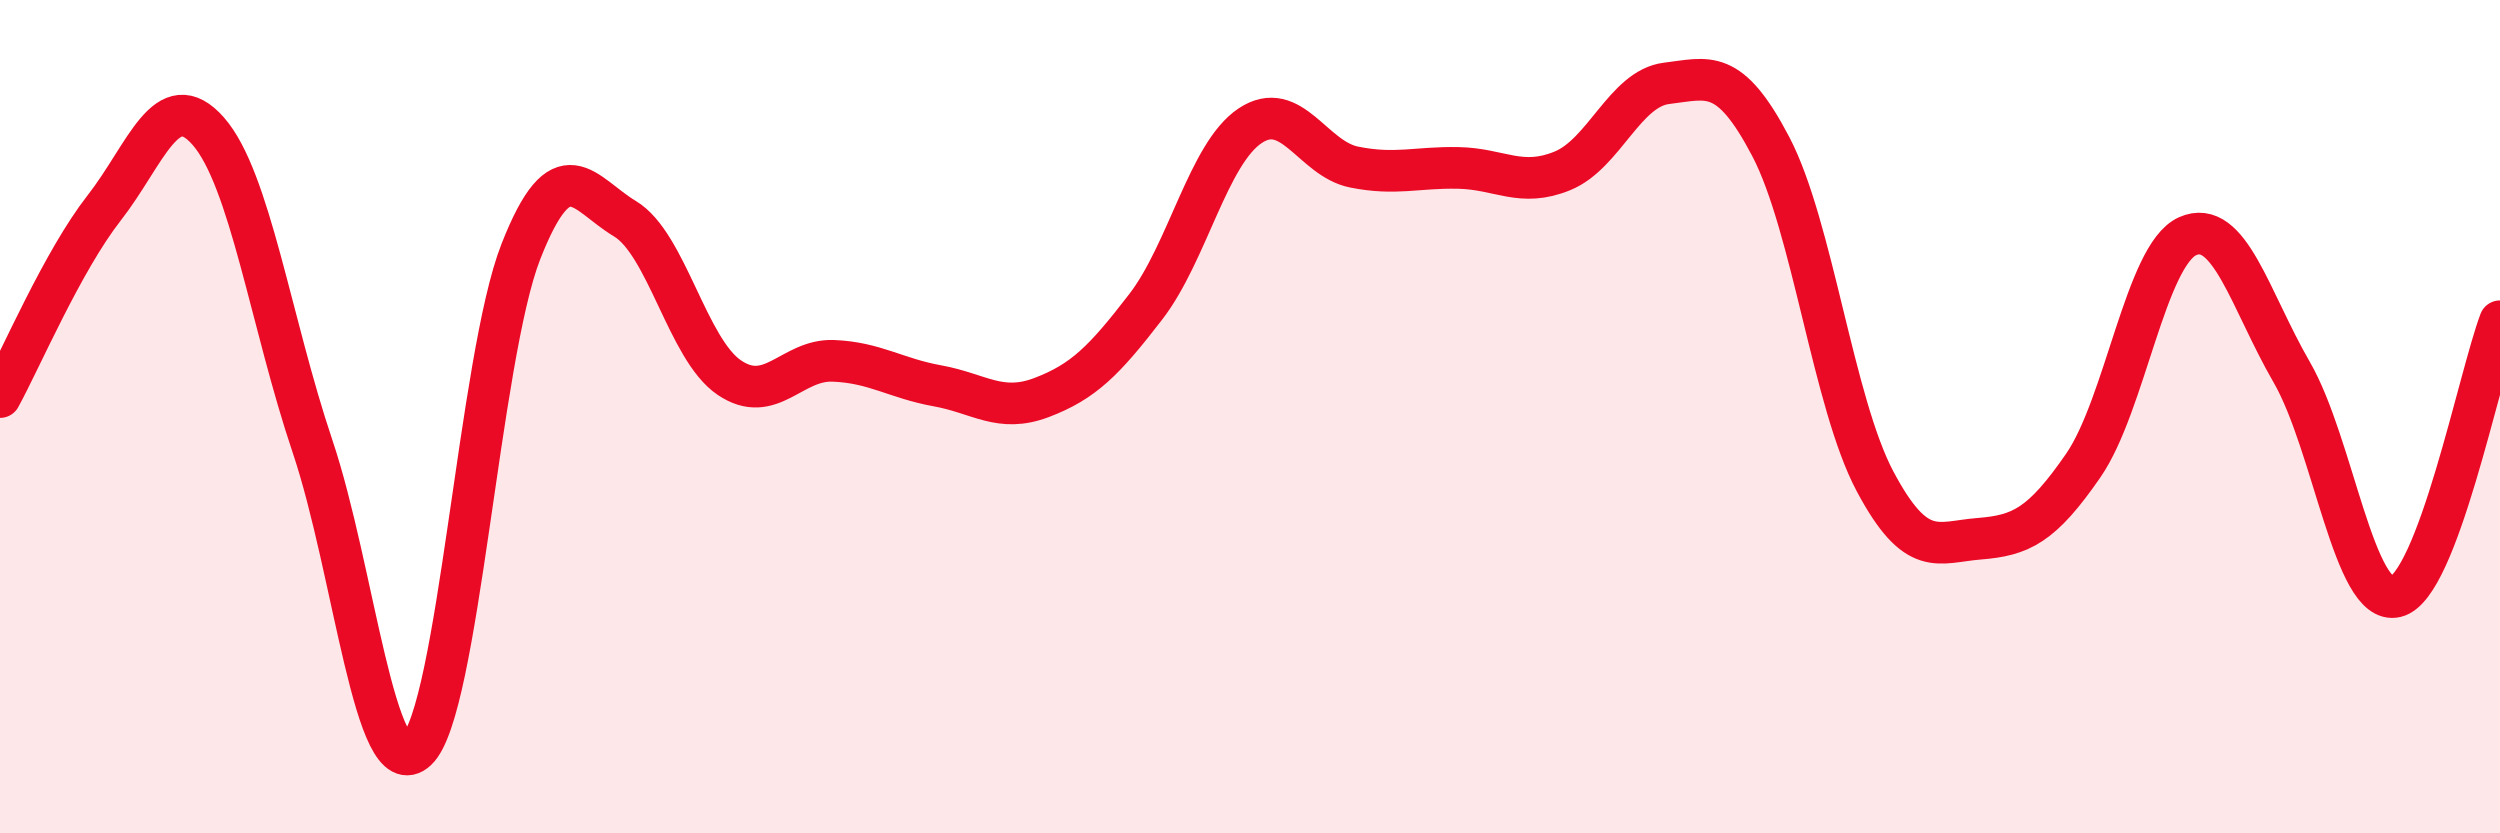 
    <svg width="60" height="20" viewBox="0 0 60 20" xmlns="http://www.w3.org/2000/svg">
      <path
        d="M 0,9.53 C 0.5,8.62 1.5,6.27 2.5,4.99 C 3.5,3.71 4,2.01 5,3.15 C 6,4.29 6.5,7.74 7.5,10.71 C 8.5,13.68 9,18.93 10,18 C 11,17.07 11.5,8.59 12.5,6.04 C 13.5,3.49 14,4.65 15,5.25 C 16,5.85 16.5,8.38 17.5,9.06 C 18.5,9.74 19,8.62 20,8.66 C 21,8.7 21.5,9.08 22.5,9.26 C 23.5,9.44 24,9.92 25,9.54 C 26,9.16 26.5,8.66 27.5,7.36 C 28.5,6.06 29,3.69 30,3.02 C 31,2.35 31.5,3.81 32.5,4.01 C 33.5,4.21 34,4.01 35,4.03 C 36,4.05 36.5,4.51 37.5,4.1 C 38.5,3.69 39,2.12 40,2 C 41,1.88 41.5,1.61 42.5,3.52 C 43.5,5.43 44,9.67 45,11.55 C 46,13.43 46.5,13.01 47.5,12.93 C 48.5,12.85 49,12.62 50,11.17 C 51,9.72 51.5,6.12 52.5,5.67 C 53.5,5.22 54,7.2 55,8.93 C 56,10.66 56.5,14.56 57.5,14.32 C 58.5,14.08 59.5,9.03 60,7.71L60 20L0 20Z"
        fill="#EB0A25"
        opacity="0.1"
        stroke-linecap="round"
        stroke-linejoin="round"
      />
      <path
        d="M 0,9.53 C 0.5,8.62 1.5,6.27 2.5,4.99 C 3.5,3.71 4,2.01 5,3.15 C 6,4.29 6.5,7.74 7.5,10.71 C 8.5,13.68 9,18.93 10,18 C 11,17.07 11.5,8.59 12.5,6.04 C 13.5,3.49 14,4.65 15,5.25 C 16,5.85 16.5,8.38 17.5,9.06 C 18.5,9.74 19,8.62 20,8.66 C 21,8.7 21.5,9.08 22.5,9.26 C 23.5,9.44 24,9.92 25,9.54 C 26,9.16 26.5,8.66 27.5,7.36 C 28.5,6.06 29,3.69 30,3.02 C 31,2.35 31.5,3.81 32.5,4.01 C 33.5,4.21 34,4.01 35,4.03 C 36,4.05 36.5,4.51 37.5,4.1 C 38.5,3.69 39,2.12 40,2 C 41,1.88 41.5,1.61 42.5,3.52 C 43.5,5.43 44,9.67 45,11.55 C 46,13.43 46.5,13.01 47.5,12.93 C 48.5,12.85 49,12.62 50,11.17 C 51,9.72 51.5,6.12 52.5,5.67 C 53.5,5.22 54,7.2 55,8.93 C 56,10.66 56.5,14.56 57.5,14.32 C 58.5,14.08 59.5,9.03 60,7.71"
        stroke="#EB0A25"
        stroke-width="1"
        fill="none"
        stroke-linecap="round"
        stroke-linejoin="round"
      />
    </svg>
  